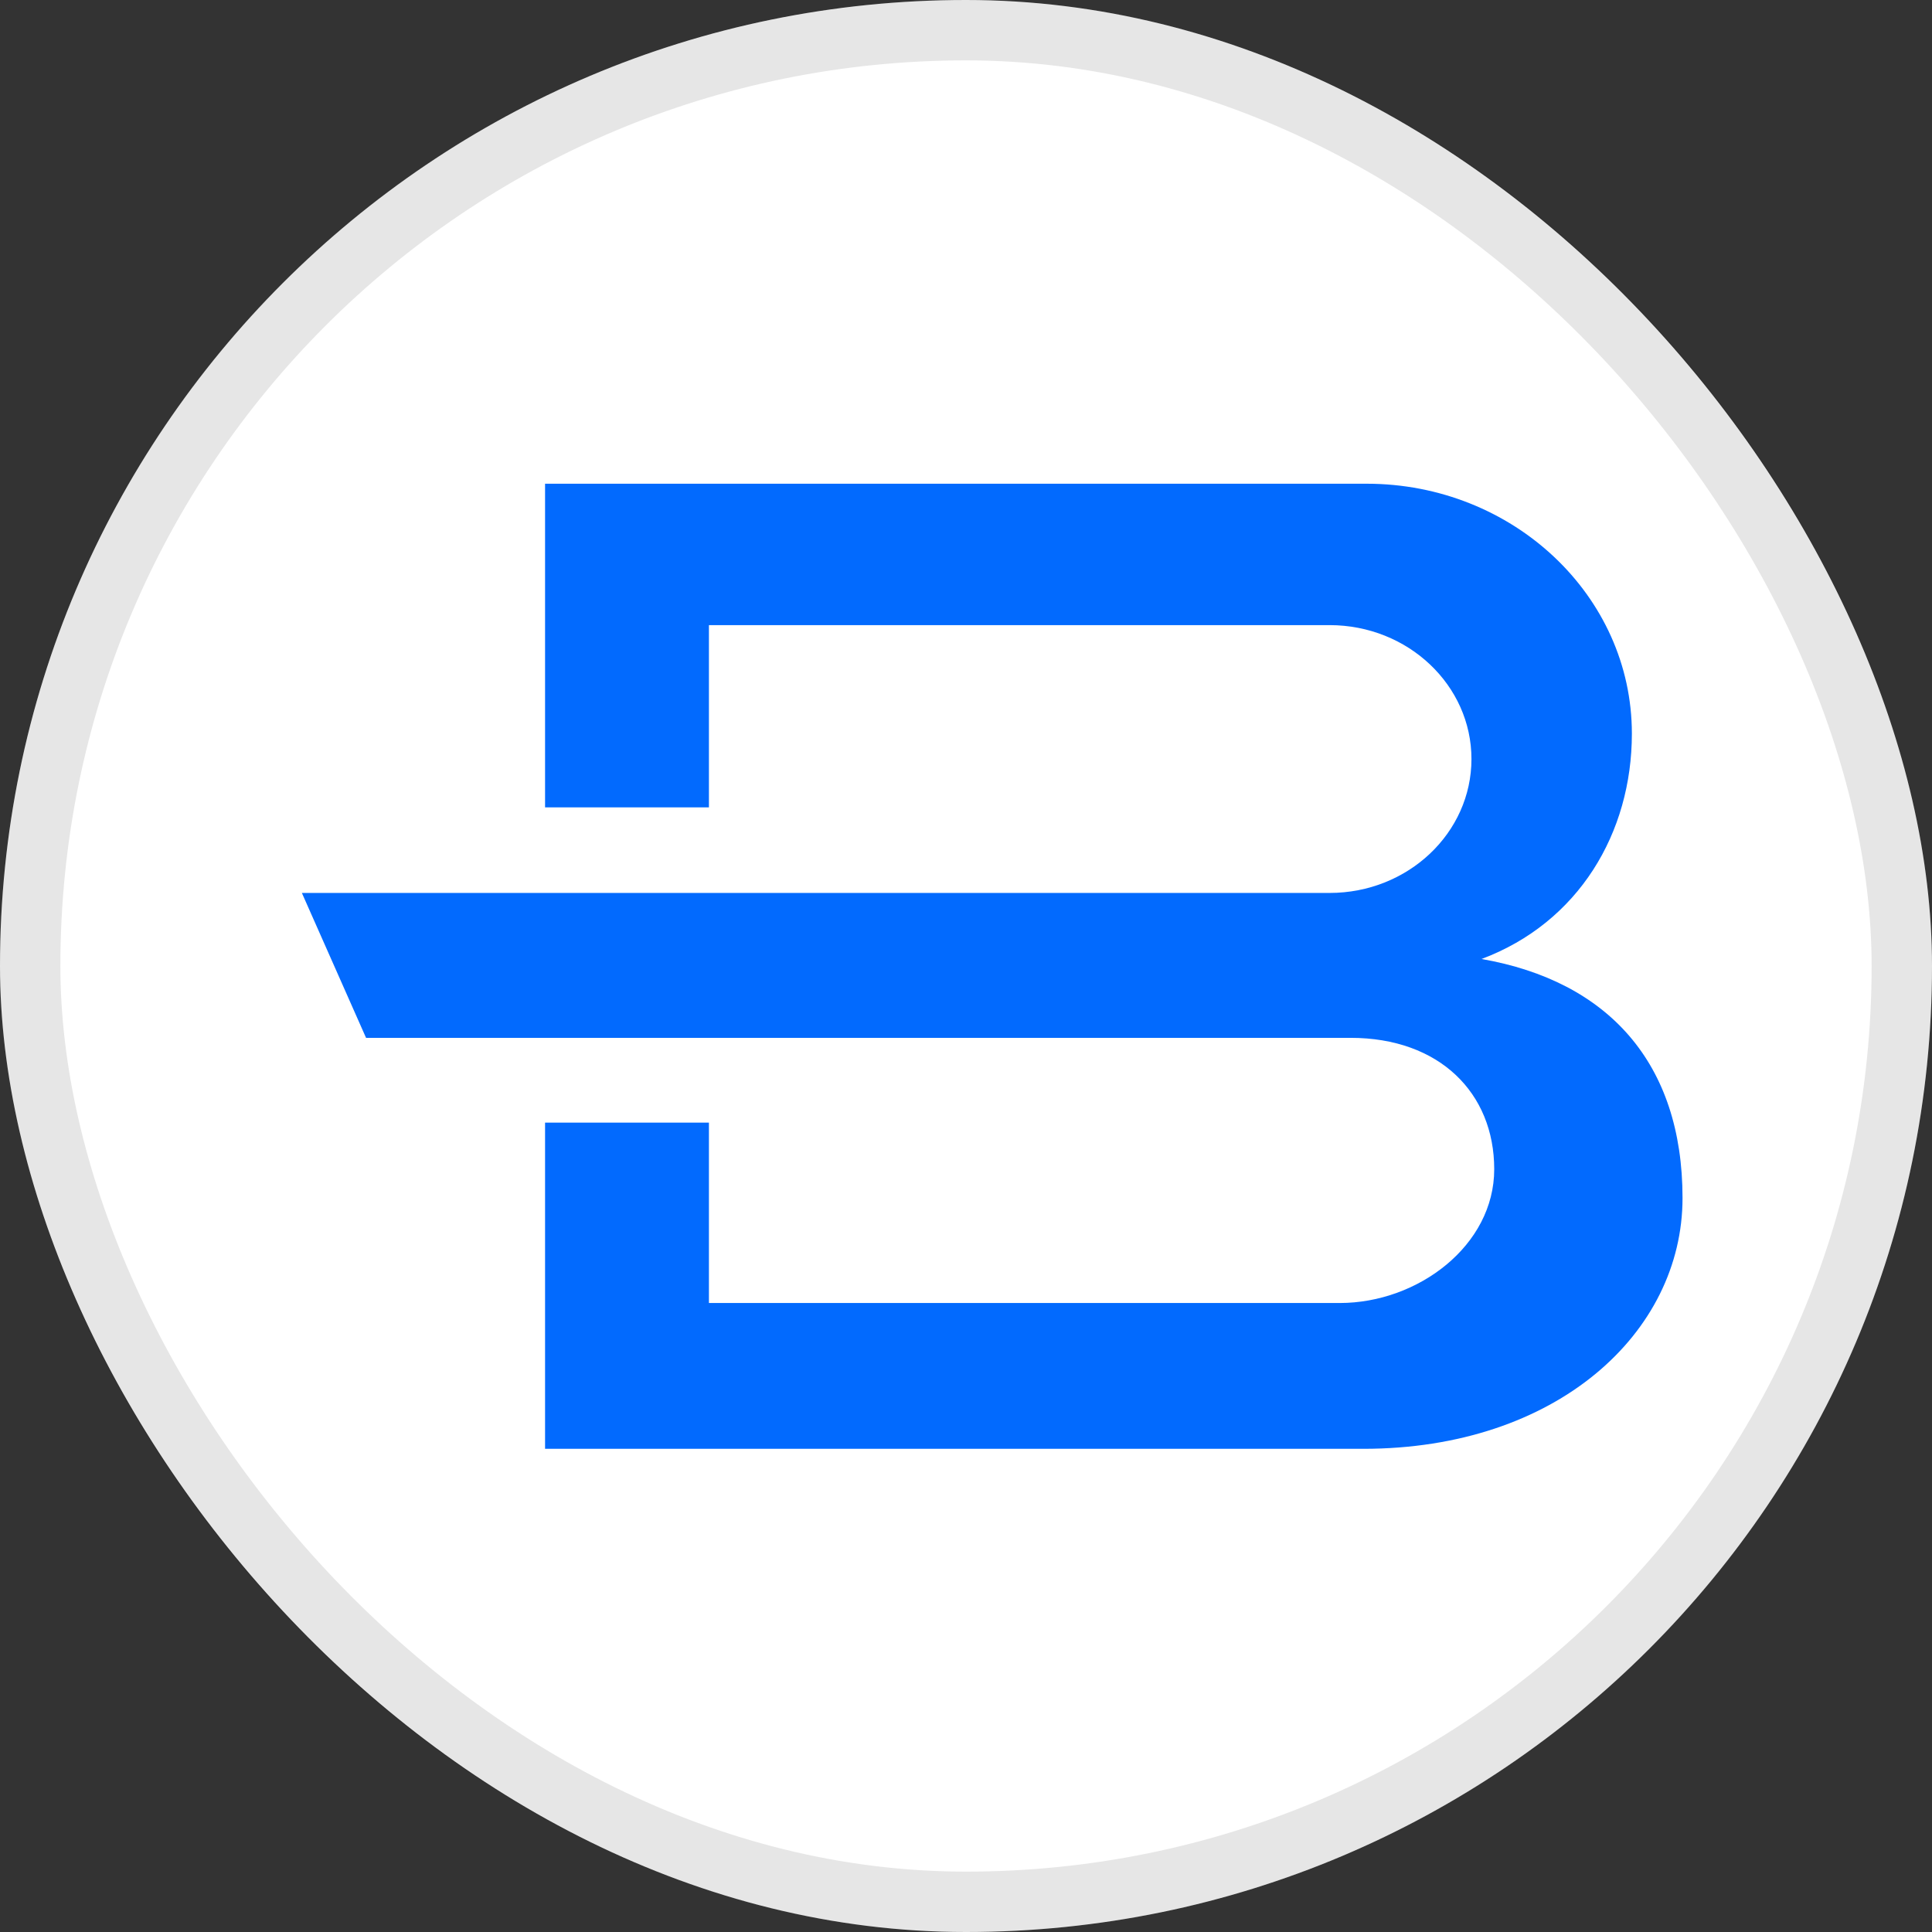 <svg width="32" height="32" viewBox="0 0 32 32" fill="none" xmlns="http://www.w3.org/2000/svg">
<rect x="0" y="0" width="32" height="32" fill="#333333" stroke="none"/>
<rect width="32" height="32" rx="16" fill="white"/>
<rect x="0.5" y="0.5" width="31" height="31" rx="15.5" stroke="black" stroke-opacity="0.1"/>
<g clip-path="url(#clip0_9548_957)">
<path d="M24.539 15.884C26.148 15.281 27.029 13.794 27.029 12.151C27.029 9.864 25.057 8.012 22.637 8.012H9.028V13.373H11.742V10.354H22.022C23.322 10.354 24.372 11.351 24.372 12.572C24.372 13.794 23.322 14.79 22.022 14.79H5L6.063 17.19H22.371C23.84 17.19 24.749 18.102 24.749 19.366C24.749 20.628 23.489 21.582 22.189 21.582H11.742V18.594H9.028V23.997H22.581C25.784 23.997 27.868 22.074 27.868 19.843C27.868 17.61 26.637 16.25 24.539 15.884Z" fill="#026AFE"/>
</g>
<defs>
<clipPath id="clip0_9548_957">
<rect width="22.87" height="16" fill="white" transform="translate(5 8)"/>
</clipPath>
</defs>
</svg>

